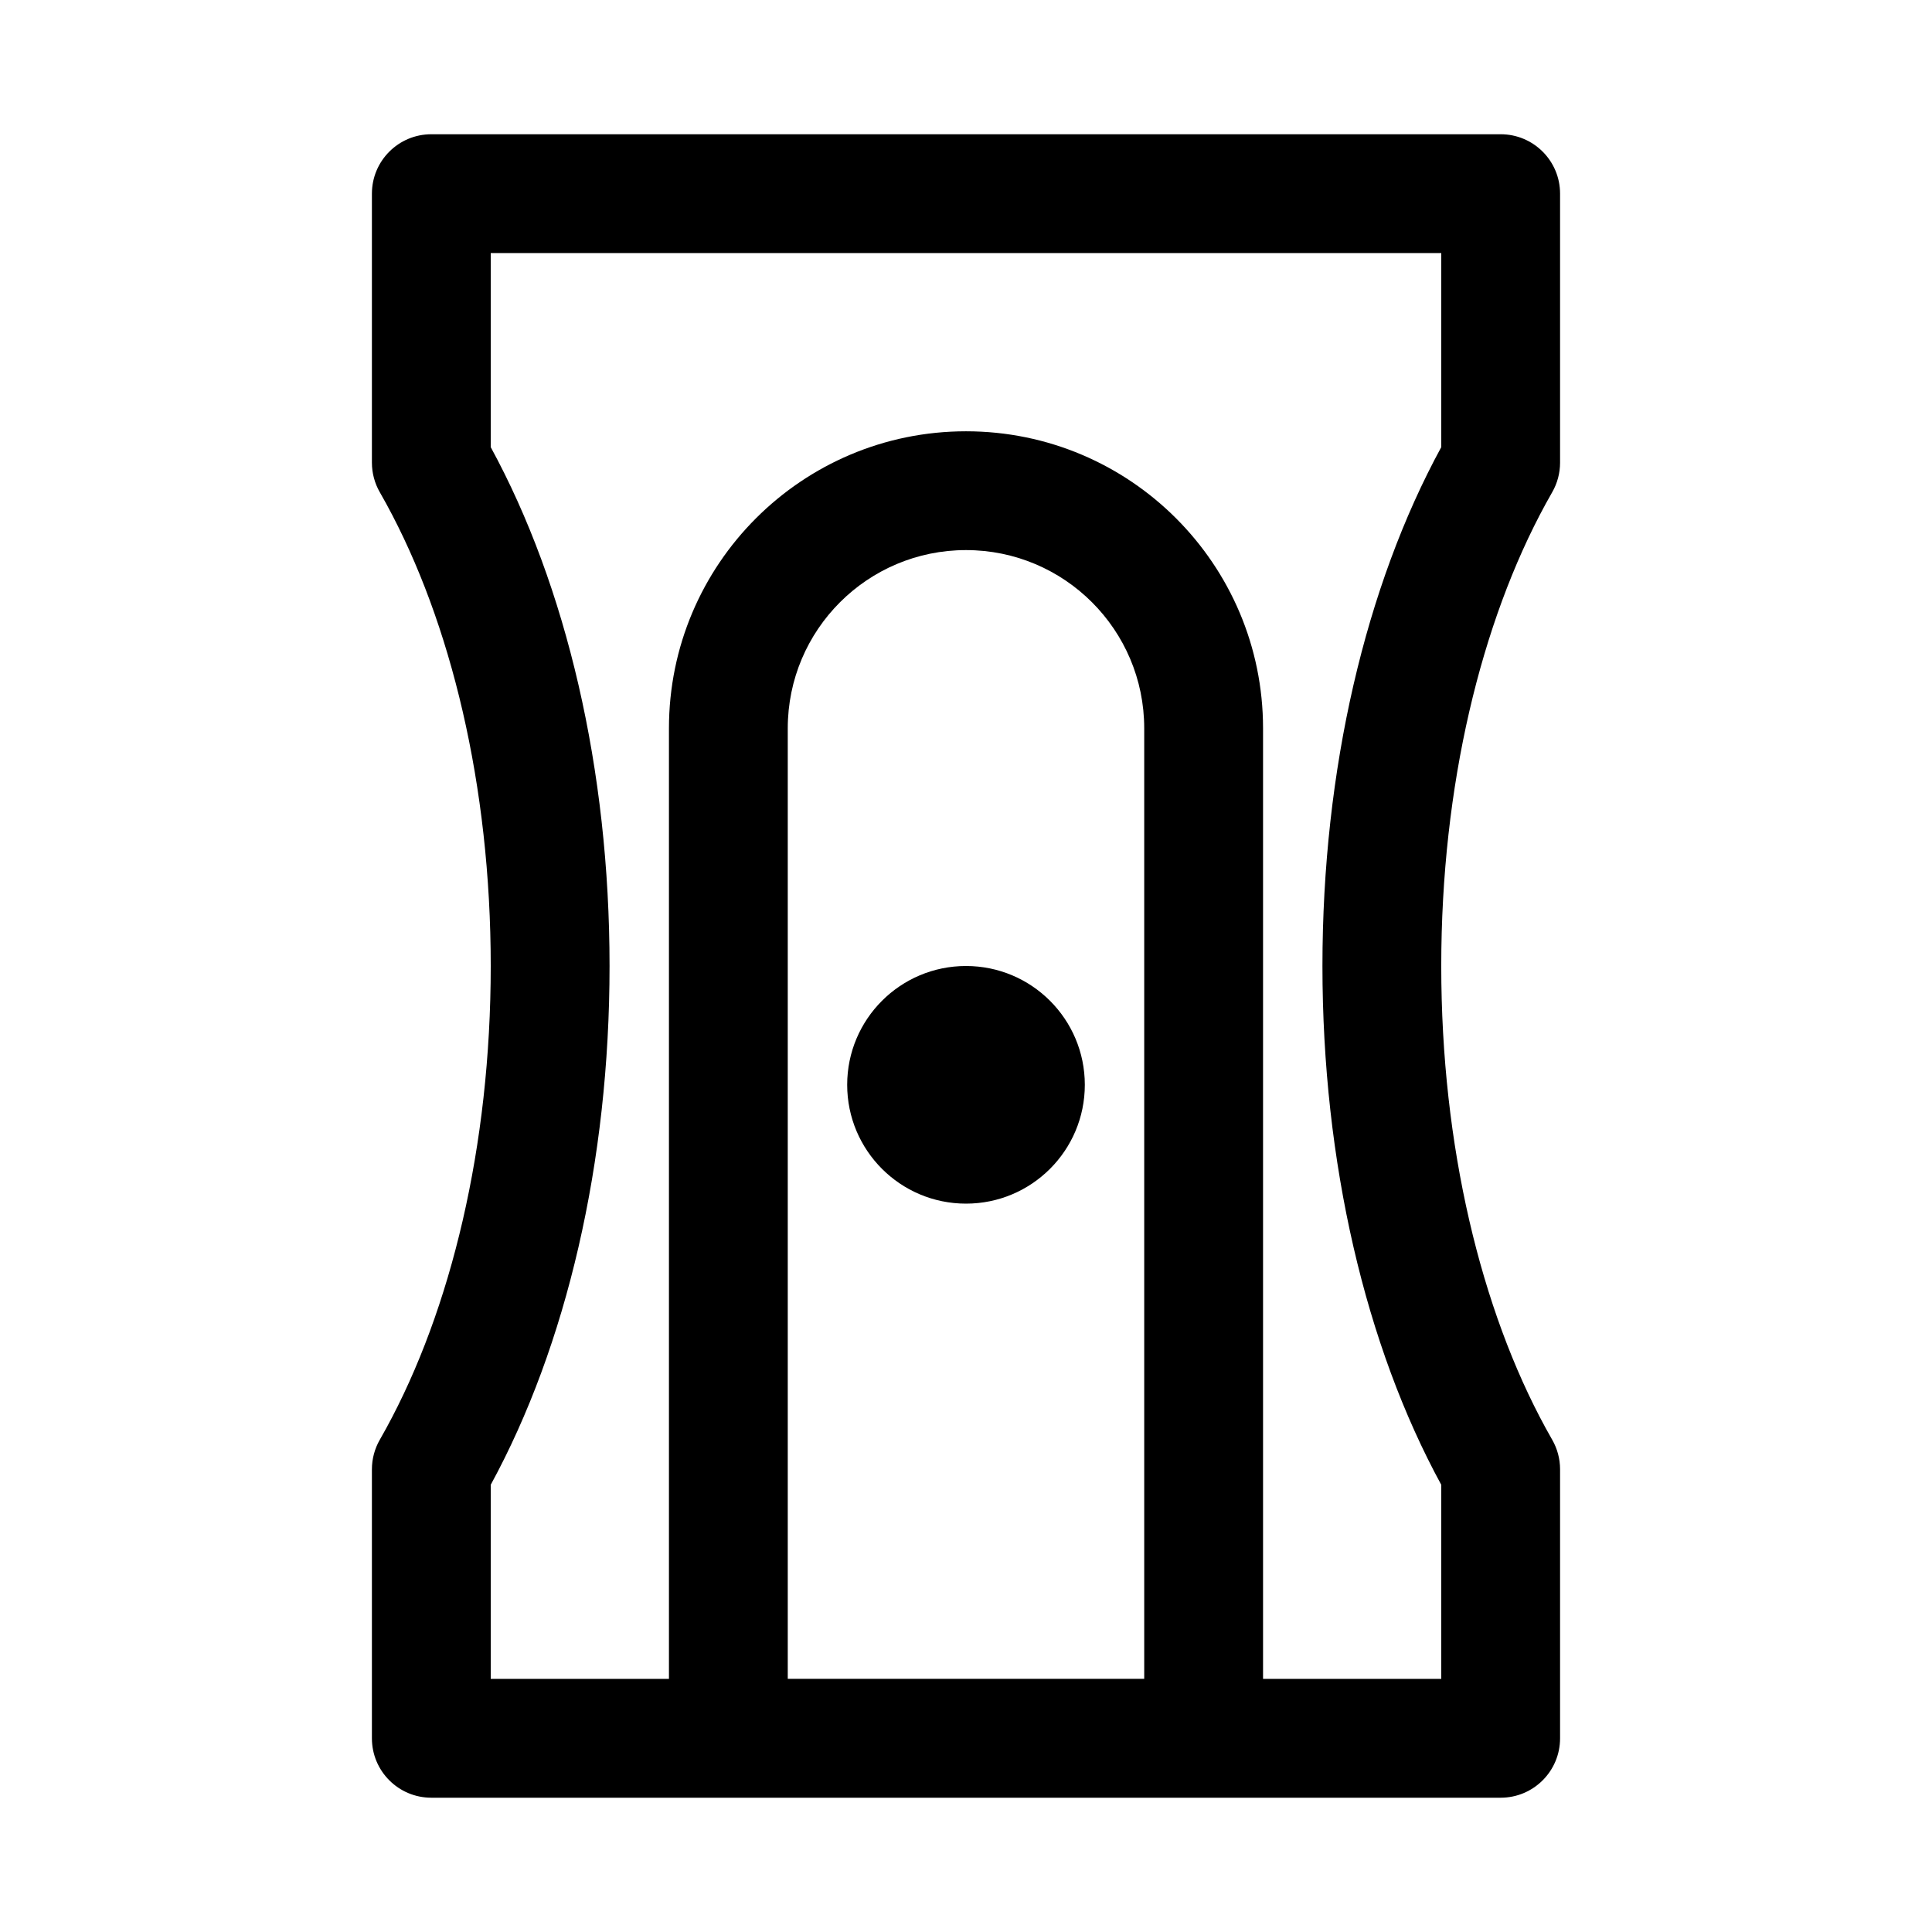 <?xml version="1.0" encoding="UTF-8"?>
<!-- Uploaded to: ICON Repo, www.svgrepo.com, Generator: ICON Repo Mixer Tools -->
<svg fill="#000000" width="800px" height="800px" version="1.1" viewBox="144 144 512 512" xmlns="http://www.w3.org/2000/svg">
 <g>
  <path d="m400 400c-17.391 0-31.488 14.098-31.488 31.488s14.098 31.488 31.488 31.488 31.488-14.098 31.488-31.488-14.098-31.488-31.488-31.488z"/>
  <path d="m242.56 195.32c0-8.695 7.047-15.742 15.742-15.742h283.39c8.695 0 15.742 7.047 15.742 15.742v71.285c0 2.754-0.719 5.457-2.09 7.844-0.586 1.016-1.16 2.047-1.727 3.086-17.098 31.34-27.672 74.637-27.672 122.46s10.574 91.117 27.672 122.46c0.566 1.039 1.141 2.07 1.727 3.086 1.371 2.387 2.09 5.09 2.09 7.844v71.285c0 8.695-7.047 15.742-15.742 15.742h-283.39c-8.695 0-15.742-7.047-15.742-15.742v-71.285c0-2.754 0.723-5.457 2.094-7.844 0.582-1.016 1.16-2.047 1.727-3.086 17.094-31.34 27.668-74.633 27.668-122.46s-10.574-91.121-27.668-122.46c-0.566-1.039-1.145-2.066-1.727-3.086-1.371-2.387-2.094-5.09-2.094-7.844zm283.39 393.6h-47.23v-251.9c0-43.477-35.246-78.723-78.719-78.723-43.477 0-78.723 35.246-78.723 78.723v251.9h-47.23v-51.434c20.055-36.793 31.488-85.461 31.488-137.49 0-52.035-11.434-100.7-31.488-137.5v-51.434h251.9v51.434c-20.055 36.797-31.488 85.461-31.488 137.5 0 52.031 11.434 100.7 31.488 137.49zm-125.95-299.14c26.086 0 47.23 21.148 47.23 47.234v251.9h-94.465v-251.9c0-26.086 21.148-47.234 47.234-47.234z" fill-rule="evenodd"/>
 </g>
</svg>